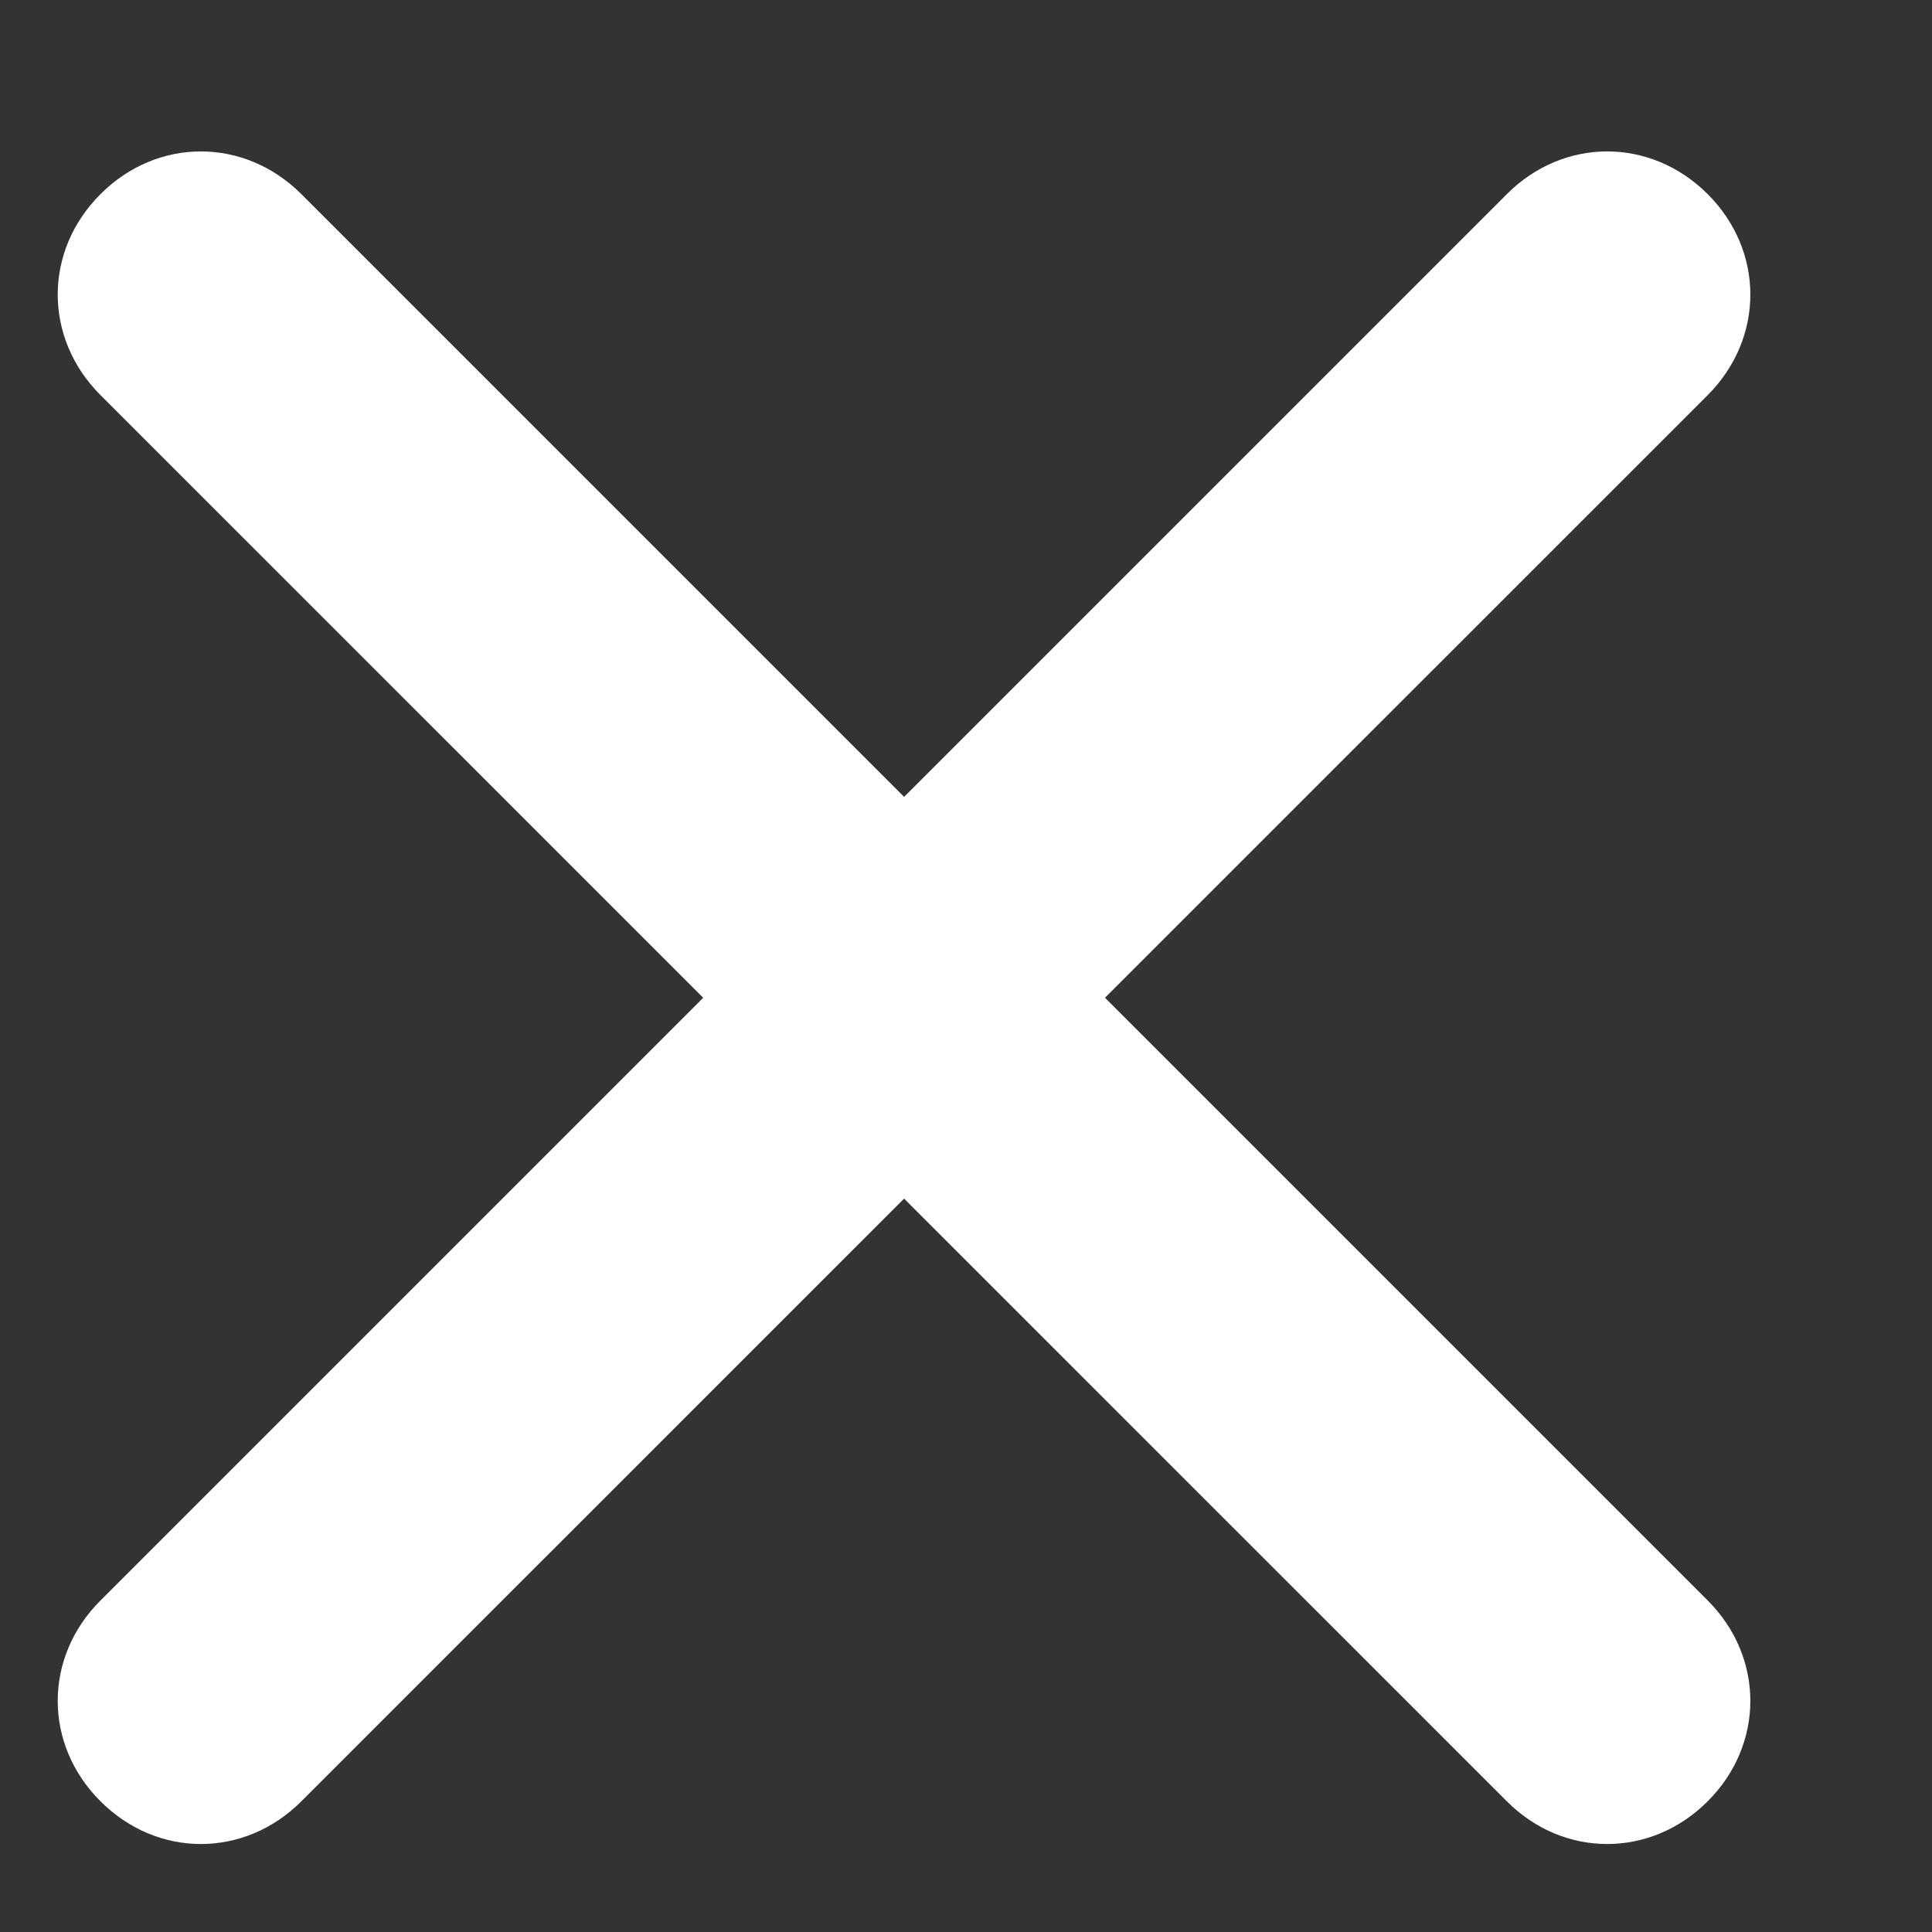 <svg width="12" height="12" viewBox="0 0 12 12" fill="none" xmlns="http://www.w3.org/2000/svg">
<rect x="0" y="0" width="12" height="12" fill="#333333" stroke="none"/>
<g id="Burger_Menu">
<path id="Vector" d="M9.359 11.188L0.624 2.454C0.27 2.1 0.27 1.559 0.624 1.206C0.977 0.852 1.518 0.852 1.872 1.206L10.607 9.941C10.96 10.294 10.96 10.835 10.607 11.188C10.253 11.542 9.712 11.542 9.359 11.188Z" fill="white"/>
<path id="Vector_2" d="M1.872 11.188L10.607 2.454C10.96 2.1 10.96 1.559 10.607 1.206C10.253 0.852 9.712 0.852 9.359 1.206L0.624 9.941C0.27 10.294 0.27 10.835 0.624 11.188C0.978 11.542 1.518 11.542 1.872 11.188Z" fill="white"/>
</g>
</svg>

